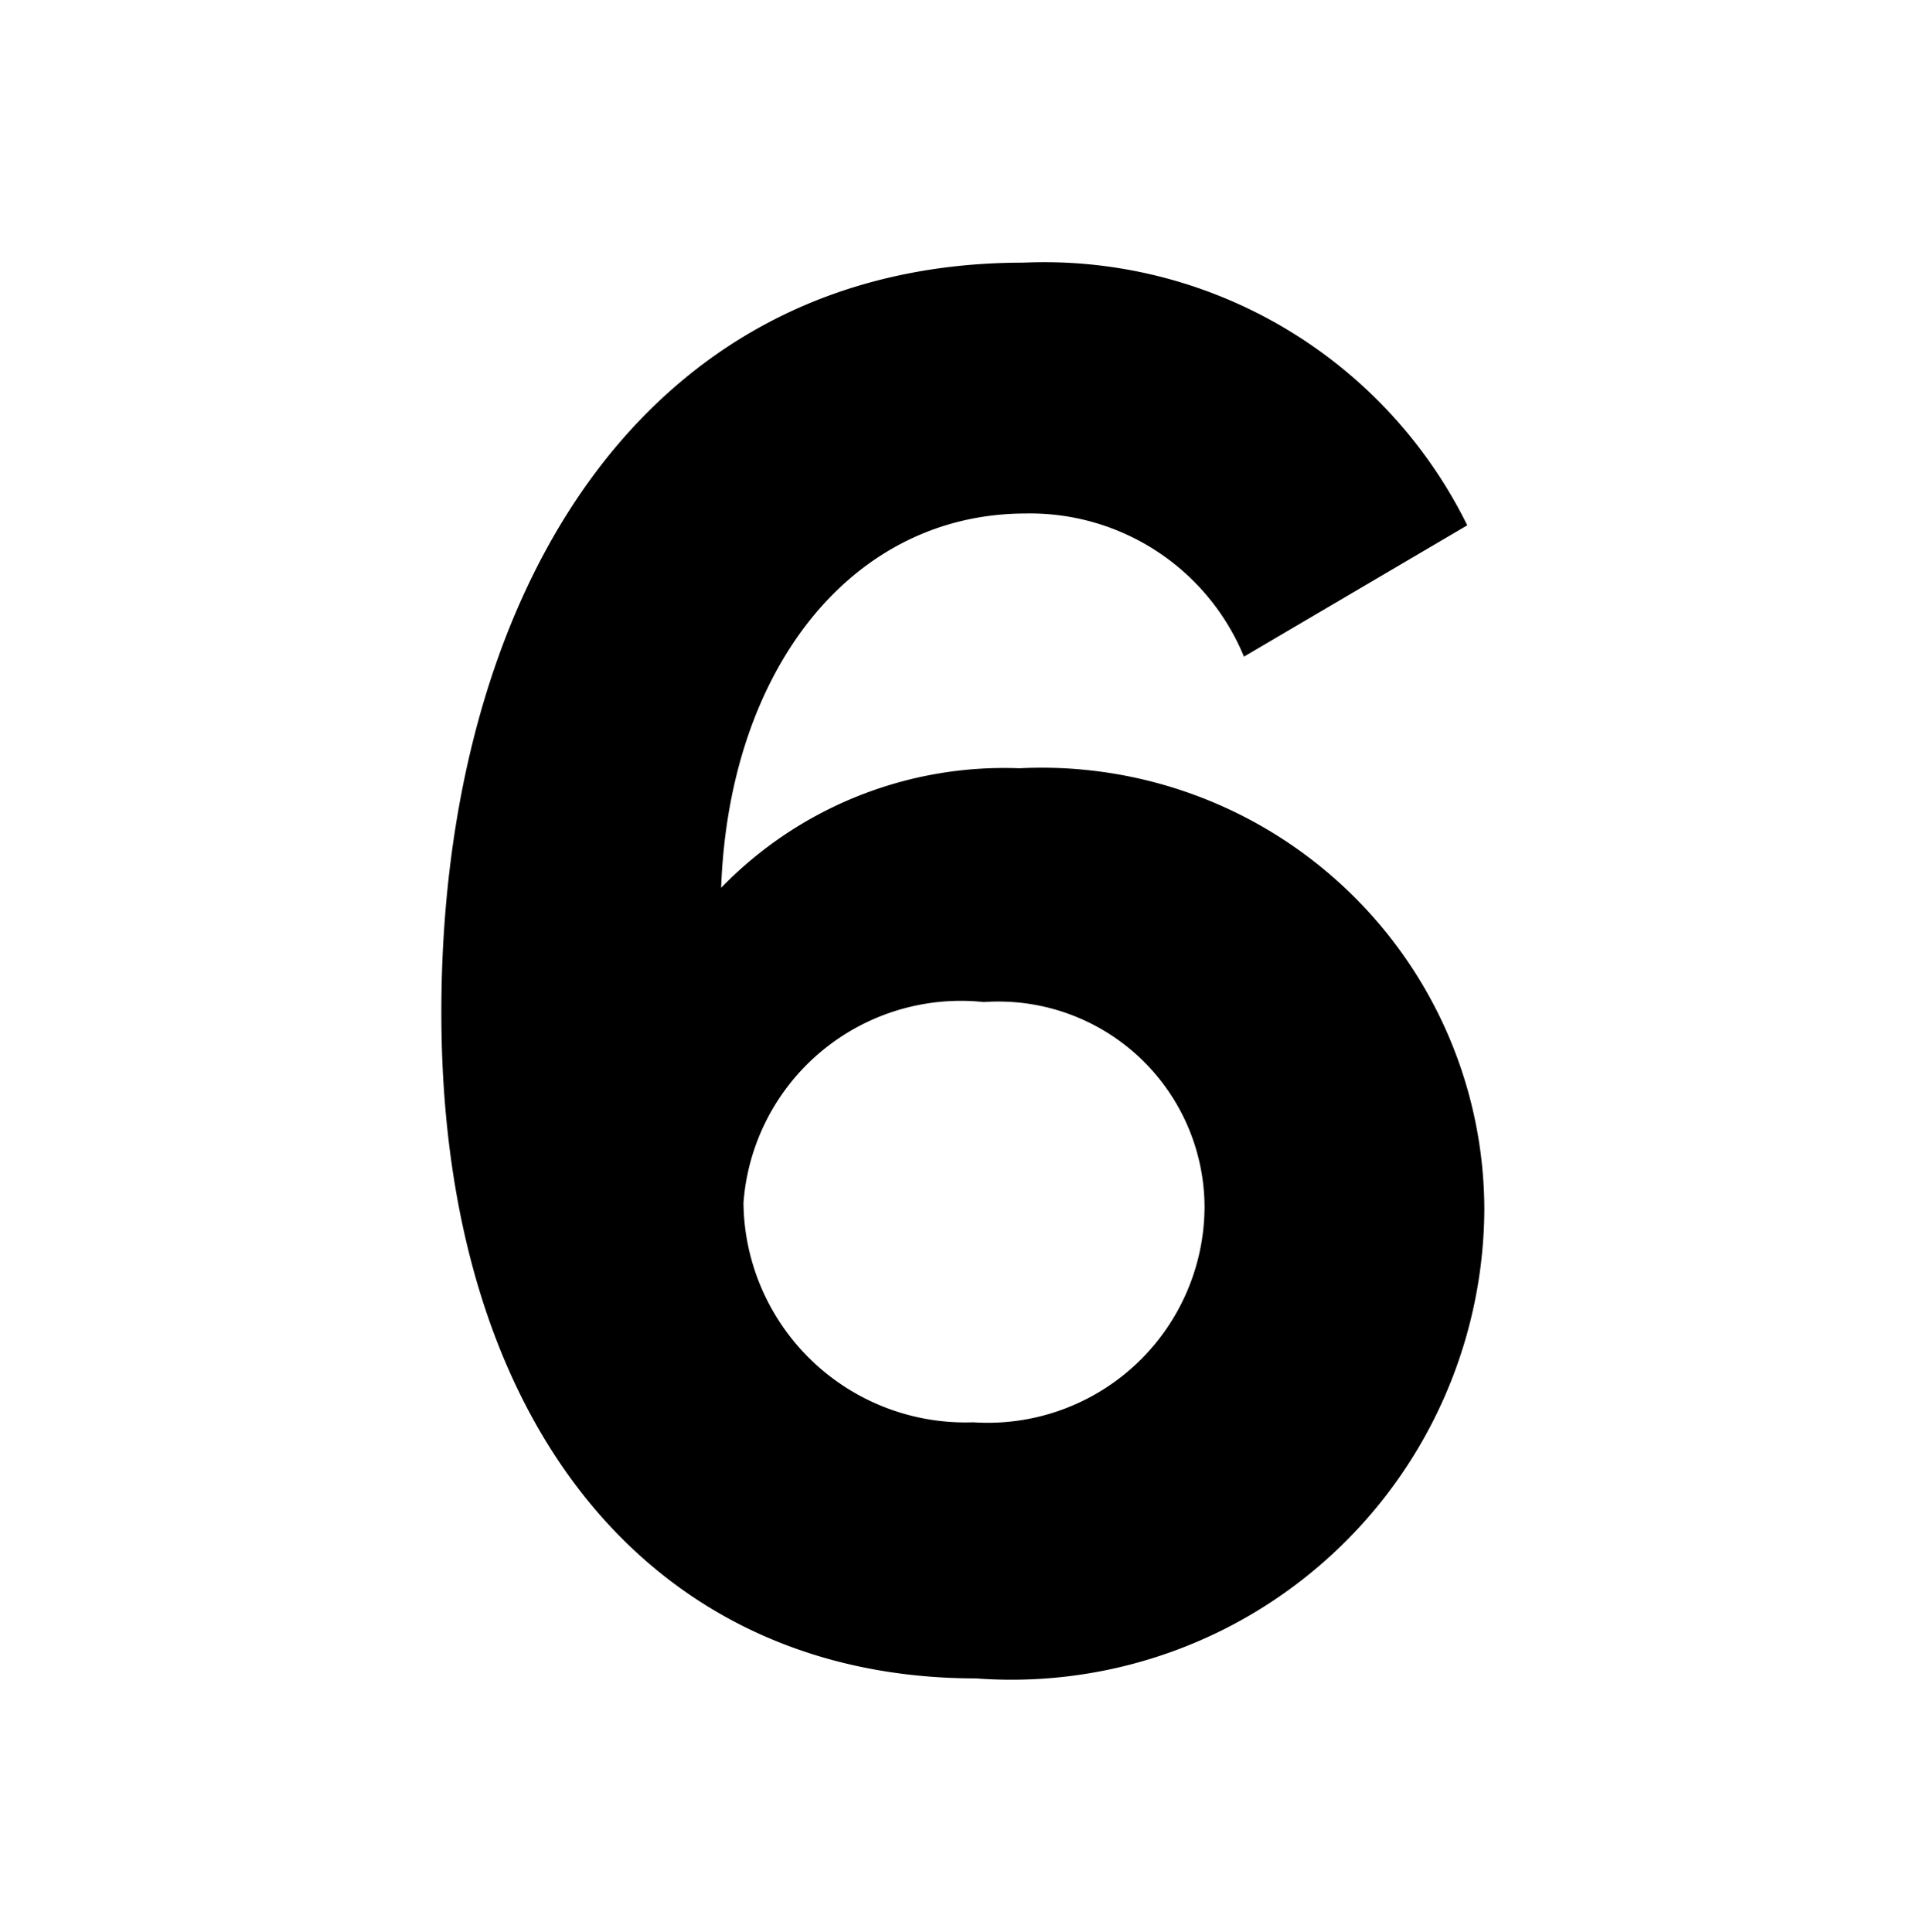 <svg xmlns="http://www.w3.org/2000/svg" viewBox="0 0 14.67 14.71"><defs><style>.a{fill:none;}</style></defs><rect class="a" width="14.67" height="14.71"/><path d="m11.34 9.21a3.6 3.6 0 0 1-3.87 3.57C5 12.78 3.4 10.84 3.4 7.71S4.89 2 7.83 2a3.59 3.59 0 0 1 3.38 2l-1.7 1a1.76 1.76 0 0 0-1.66-1.09c-1.33 0-2.26 1.19-2.32 2.85a3 3 0 0 1 2.27-.91a3.37 3.37 0 0 1 3.54 3.36zm-2.13 0a1.57 1.57 0 0 0-1.68-1.58a1.66 1.66 0 0 0-1.83 1.53a1.69 1.69 0 0 0 1.75 1.67a1.65 1.65 0 0 0 1.76-1.64z" transform="translate(-0.04)"/></svg>